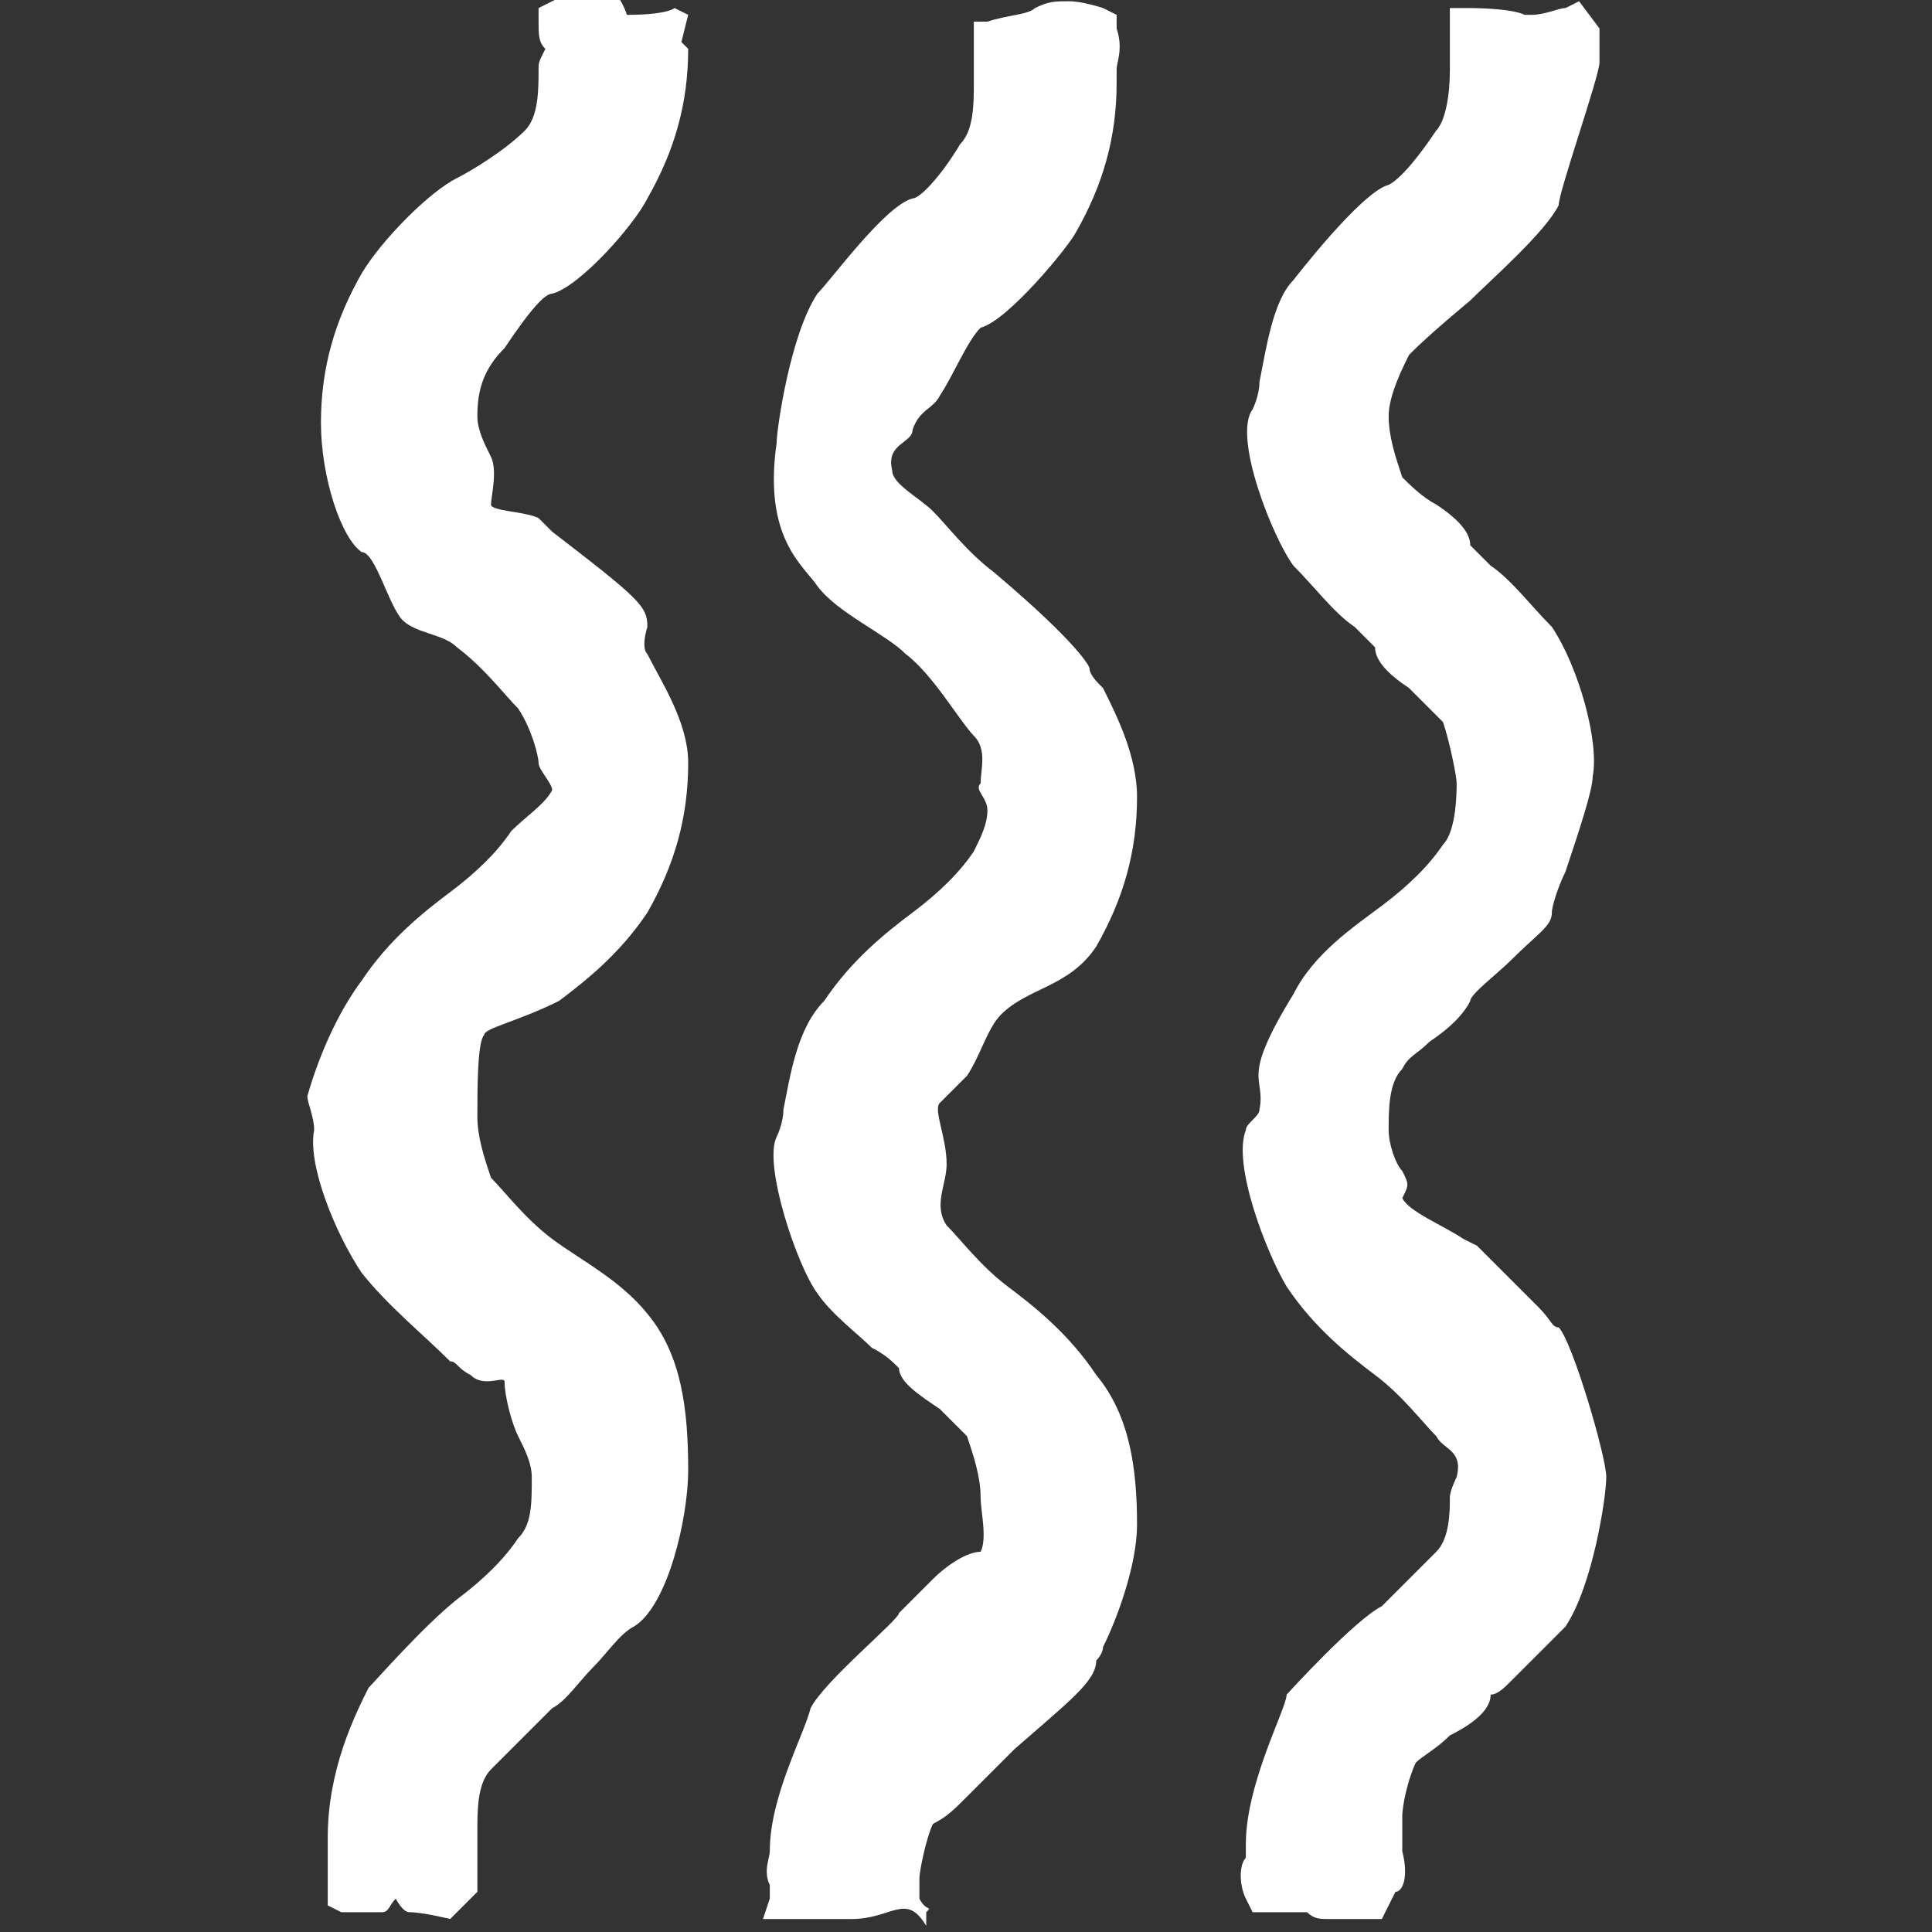 <?xml version="1.0" encoding="UTF-8" standalone="no"?>
<svg
   xmlns:dc="http://purl.org/dc/elements/1.1/"
   xmlns:cc="http://creativecommons.org/ns#"
   xmlns:rdf="http://www.w3.org/1999/02/22-rdf-syntax-ns#"
   xmlns:svg="http://www.w3.org/2000/svg"
   xmlns="http://www.w3.org/2000/svg"
   xml:space="preserve"
   viewBox="-283 411.9 40 40"
   y="0px"
   x="0px"
   id="Layer_1"
   version="1.1"
   width="40"
   height="40"><rect x="-283" y="411.9" width="40" height="40" fill="#333333" stroke="none"/><defs
     id="defs24" /><g
     id="g7"
     transform="matrix(0,-1.408,1.408,0,-856.451,53.308)"><g
       id="Layer_8"><g
         id="g10"><path
           style="fill: #fff;"
           id="path12"
           d="m -282.9,413.9 c 0,0 0.1,-0.4 0.1,-0.6 0,-0.1 0.2,-0.2 0.2,-0.2 -0.1,-0.1 -0.2,-0.1 -0.2,-0.2 0,-0.3 0,-0.6 0,-0.6 l 0.1,-0.2 1,0 c 1,0 1.8,0.4 2.2,0.6 0.1,0.1 0.9,0.8 1.3,1.3 0.3,0.4 0.6,0.7 0.9,0.9 0.2,0.2 0.5,0.2 0.9,0.2 0.2,0 0.4,-0.1 0.6,-0.2 0.2,-0.1 0.6,-0.2 0.8,-0.2 0.1,0 -0.1,-0.3 0.1,-0.5 0.1,-0.2 0.2,-0.2 0.2,-0.3 0.4,-0.4 0.8,-0.9 1.3,-1.3 0.6,-0.4 1.6,-0.8 2.1,-0.7 0.2,0 0.4,-0.1 0.5,-0.1 0.7,0.2 1.3,0.5 1.7,0.8 0.6,0.4 1,0.9 1.3,1.3 0.3,0.4 0.6,0.7 0.9,0.9 0.2,0.2 0.4,0.5 0.6,0.6 0.1,0 0.3,-0.2 0.4,-0.2 0.1,0 0.5,-0.1 0.8,-0.3 0.2,-0.2 0.6,-0.5 0.9,-0.9 0.2,-0.2 0.2,-0.6 0.4,-0.8 0.2,-0.2 1,-0.4 1,-0.6 0.2,-0.3 1.1,-0.6 1.9,-0.6 0.8,0 1.5,0.2 2.2,0.6 0.5,0.3 1.2,1 1.4,1.4 0.1,0.2 0.4,0.7 0.7,1 0.2,0.2 0.6,0.2 0.9,0.2 0.1,0 0.1,0 0.3,0.1 0.1,-0.1 0.2,-0.1 0.4,-0.1 l 0.2,0 0.1,0.2 c 0.1,0.2 0.1,0.4 0.1,0.7 0,0.1 0,0.1 0,0.2 0,0.1 -0.3,0.2 -0.3,0.2 0,0.6 0.1,0.7 0.1,0.7 l -0.1,0.2 -0.4,-0.1 -0.1,0.1 0,0 c -0.8,0 -1.5,-0.2 -2.2,-0.6 -0.4,-0.2 -1.3,-1 -1.4,-1.4 0,-0.1 -0.2,-0.3 -0.8,-0.7 -0.3,-0.3 -0.6,-0.4 -1,-0.4 -0.2,0 -0.4,0.1 -0.6,0.2 -0.2,0.1 -0.6,0 -0.7,0 -0.1,0 -0.1,0.5 -0.2,0.7 -0.1,0.1 -0.2,0.2 -0.2,0.2 -1,1.3 -1.1,1.4 -1.4,1.4 0,0 -0.3,-0.1 -0.4,0 -0.4,0.2 -1,0.6 -1.6,0.6 -0.8,0 -1.5,-0.2 -2.2,-0.6 -0.6,-0.4 -1,-0.9 -1.3,-1.3 -0.3,-0.6 -0.4,-1.1 -0.5,-1.1 -0.1,-0.1 -0.8,-0.1 -1.2,-0.1 -0.3,0 -0.6,0.1 -0.9,0.2 -0.2,0.2 -0.6,0.5 -0.9,0.9 -0.3,0.4 -0.6,1 -1.1,1.4 -0.6,0.5 -1.4,0.6 -2.3,0.6 -0.7,0 -2,-0.3 -2.3,-0.8 -0.1,-0.2 -0.4,-0.4 -0.6,-0.6 -0.2,-0.2 -0.5,-0.4 -0.6,-0.6 -0.3,-0.3 -0.6,-0.6 -0.9,-0.9 -0.2,-0.2 -0.6,-0.2 -0.9,-0.2 l -0.4,0 -0.5,0 -0.4,-0.4 z"
           class="st0" /></g><g
         id="g14"><path
           style="fill: #fff;"
           id="path16"
           d="m -282.9,419.8 c 0,-0.1 0,-0.2 0,-0.3 0,-0.1 0,-0.2 0,-0.2 0,-0.2 0,-0.5 0,-0.5 l 0,-0.3 0.3,0.1 c 0.1,0 0.2,0 0.2,0 0.2,-0.1 0.4,0 0.5,0 0.8,0 1.7,0.5 2.1,0.6 0.4,0.2 1.3,1.3 1.4,1.3 0.2,0.2 0.3,0.3 0.5,0.5 0.2,0.2 0.4,0.5 0.4,0.7 0.2,0.1 0.6,0 0.8,0 0.3,0 0.6,-0.1 0.9,-0.2 0.1,-0.1 0.2,-0.2 0.4,-0.4 0.2,-0.3 0.4,-0.6 0.6,-0.6 0.1,-0.1 0.2,-0.2 0.3,-0.4 0.2,-0.2 0.5,-0.6 0.8,-0.8 0.4,-0.3 1.9,-0.8 2.3,-0.6 0,0 0.2,0.1 0.4,0.1 0.5,0.1 1.2,0.2 1.6,0.6 0.6,0.4 1,0.9 1.3,1.3 0.3,0.4 0.6,0.7 0.9,0.9 0.2,0.1 0.4,0.2 0.6,0.2 0.2,0 0.3,-0.2 0.4,-0.1 0.2,0 0.5,0.1 0.7,-0.1 0.2,-0.2 0.9,-0.6 1.2,-1 0.3,-0.3 0.6,-1 1,-1.3 0.3,-0.2 0.7,-0.8 2.1,-0.6 0.2,0 1.6,0.2 2.2,0.6 0.2,0.2 1.3,1 1.4,1.4 0,0.1 0.3,0.4 0.8,0.7 0.2,0.2 0.6,0.2 0.9,0.2 l 0.9,0 0,0.2 c 0.1,0.3 0.1,0.6 0.2,0.7 0.1,0.2 0.1,0.3 0.1,0.5 0,0.2 -0.1,0.5 -0.1,0.5 l -0.1,0.2 -0.2,0 c -0.3,0.1 -0.5,0 -0.6,0 -0.1,0 -0.2,0 -0.2,0 l 0,0 0,0 c -0.8,0 -1.5,-0.2 -2.2,-0.6 -0.2,-0.1 -1.3,-1 -1.4,-1.4 -0.2,-0.2 -0.7,-0.4 -1,-0.6 -0.2,-0.1 -0.2,-0.3 -0.5,-0.4 -0.2,0 -0.2,-0.4 -0.6,-0.3 -0.2,0 -0.4,0.4 -0.6,0.6 -0.2,0.2 -0.6,0.5 -0.9,0.9 -1.1,1.3 -1.4,1.4 -1.4,1.4 -0.1,0 -0.2,0.1 -0.3,0.2 -0.4,0.2 -1,0.5 -1.6,0.5 -0.8,0 -1.5,-0.2 -2.2,-0.6 -0.6,-0.4 -0.6,-1 -1,-1.4 -0.2,-0.2 -0.6,-0.3 -0.9,-0.5 -0.2,-0.2 -0.3,-0.3 -0.4,-0.4 -0.1,-0.1 -0.5,0.1 -0.9,0.1 -0.3,0 -0.6,-0.2 -0.9,0 -0.2,0.2 -0.6,0.5 -0.9,0.9 -0.3,0.4 -0.7,0.9 -1.3,1.3 -0.6,0.5 -1.4,0.6 -2.2,0.6 -0.6,0 -1.4,-0.3 -1.8,-0.5 -0.1,0 -0.2,-0.1 -0.2,-0.1 -0.3,0 -0.6,-0.4 -1.3,-1.2 l -0.2,-0.2 c -0.2,-0.2 -0.3,-0.3 -0.5,-0.5 -0.2,-0.2 -0.3,-0.3 -0.4,-0.5 -0.2,-0.1 -0.7,-0.2 -0.8,-0.2 -0.1,0 -0.2,0 -0.3,0 -0.2,0.1 -0.1,0.2 -0.2,0.1 l -0.1,0 -0.1,0 c 0.5,-0.3 0.1,-0.5 0.1,-1.1 z"
           class="st0" /></g><g
         id="g18"><path
           style="fill: #fff;"
           id="path20"
           d="m -282.9,426.8 c 0,-0.1 0,-0.2 0.1,-0.3 l 0,0 c 0,-0.2 0,-0.6 0,-0.6 l 0,-0.2 0.2,-0.1 c 0.2,-0.1 0.5,-0.1 0.6,0 0.1,0 0.2,0 0.2,0 l 0,0 0,0 c 0.9,0 2,0.6 2.2,0.6 0,0 1.1,1 1.3,1.4 l 0,0 c 0.1,0.1 0.6,0.6 0.8,0.8 0.2,0.2 0.6,0.2 0.8,0.2 0.1,0 0.3,0.1 0.3,0.1 0.4,0.1 0.4,-0.2 0.6,-0.3 0.2,-0.2 0.6,-0.5 0.9,-0.9 0.3,-0.4 0.7,-0.9 1.3,-1.3 0.5,-0.3 1.8,-0.8 2.3,-0.6 0.1,0 0.2,0.2 0.3,0.2 0.5,0.1 0.4,-0.3 1.7,0.5 0.6,0.3 1,0.9 1.3,1.3 0.3,0.4 0.6,0.7 0.9,0.9 0.2,0.2 0.8,0.2 0.9,0.2 0.1,0 0.6,-0.1 0.9,-0.2 0.1,-0.1 0.3,-0.3 0.5,-0.5 0.2,-0.3 0.4,-0.5 0.6,-0.5 0.1,-0.1 0.2,-0.2 0.3,-0.3 0.2,-0.3 0.6,-0.6 0.9,-0.9 0.4,-0.3 1.9,-0.9 2.3,-0.6 0,0 0.2,0.1 0.4,0.1 0.5,0.1 1.2,0.2 1.5,0.5 0,0 1.3,1 1.4,1.4 0.1,0.2 0.5,0.5 0.8,0.7 0.1,0.1 0.4,0.2 0.9,0.2 l 0.1,0 c 0.2,0 0.8,0 0.8,0 l 0,0.3 c 0,0 0,0.6 -0.1,0.8 0,0 0,0 0,0.1 0,0.2 0.1,0.4 0.1,0.5 l 0.1,0.2 -0.4,0.3 -0.1,0 c 0,0 -0.3,0 -0.4,0 -0.2,0 -1.9,-0.6 -2.1,-0.6 -0.4,-0.2 -1.1,-1 -1.4,-1.3 -0.5,-0.6 -0.7,-0.8 -0.8,-0.9 -0.2,-0.1 -0.6,-0.3 -0.9,-0.3 -0.3,0 -0.6,0.1 -0.9,0.2 -0.1,0.1 -0.3,0.3 -0.4,0.5 -0.2,0.3 -0.4,0.5 -0.6,0.5 -0.1,0.1 -0.2,0.2 -0.3,0.3 -0.2,0.3 -0.6,0.6 -0.9,0.9 -0.6,0.4 -1.7,0.7 -2.2,0.6 -0.2,0 -0.8,-0.2 -1.4,-0.4 -0.2,-0.1 -0.5,-0.2 -0.6,-0.2 -0.2,0 -0.3,-0.2 -0.7,-0.6 -0.2,-0.2 -0.5,-0.6 -0.6,-0.6 -0.2,-0.1 -0.4,-0.3 -0.6,-0.6 -0.2,-0.2 -0.2,-0.3 -0.4,-0.4 -0.2,-0.2 -0.6,-0.2 -0.9,-0.2 -0.2,0 -0.5,0.1 -0.6,0.2 -0.2,0.1 -0.2,0.1 -0.4,0 -0.2,0.1 -0.4,0.6 -0.6,0.9 l -0.1,0.2 c -0.2,0.2 -0.6,0.6 -0.9,0.9 -0.2,0.2 -0.3,0.2 -0.3,0.3 -0.2,0.2 -1.9,0.7 -2.2,0.7 -0.3,0 -1.6,-0.2 -2.2,-0.6 -0.2,-0.2 -0.6,-0.6 -0.8,-0.8 -0.1,-0.1 -0.2,-0.2 -0.2,-0.3 l 0,0 c -0.2,0 -0.4,-0.2 -0.6,-0.6 -0.2,-0.2 -0.3,-0.4 -0.4,-0.5 -0.2,-0.1 -0.6,-0.2 -0.8,-0.2 -0.1,0 -0.2,0 -0.5,0 -0.4,0.1 -0.6,0 -0.6,-0.1 l -0.4,-0.2 c 0,0 0,-0.2 0,-0.3 0,-0.2 0,-0.4 0,-0.5 z"
           class="st0" /></g></g></g></svg>
